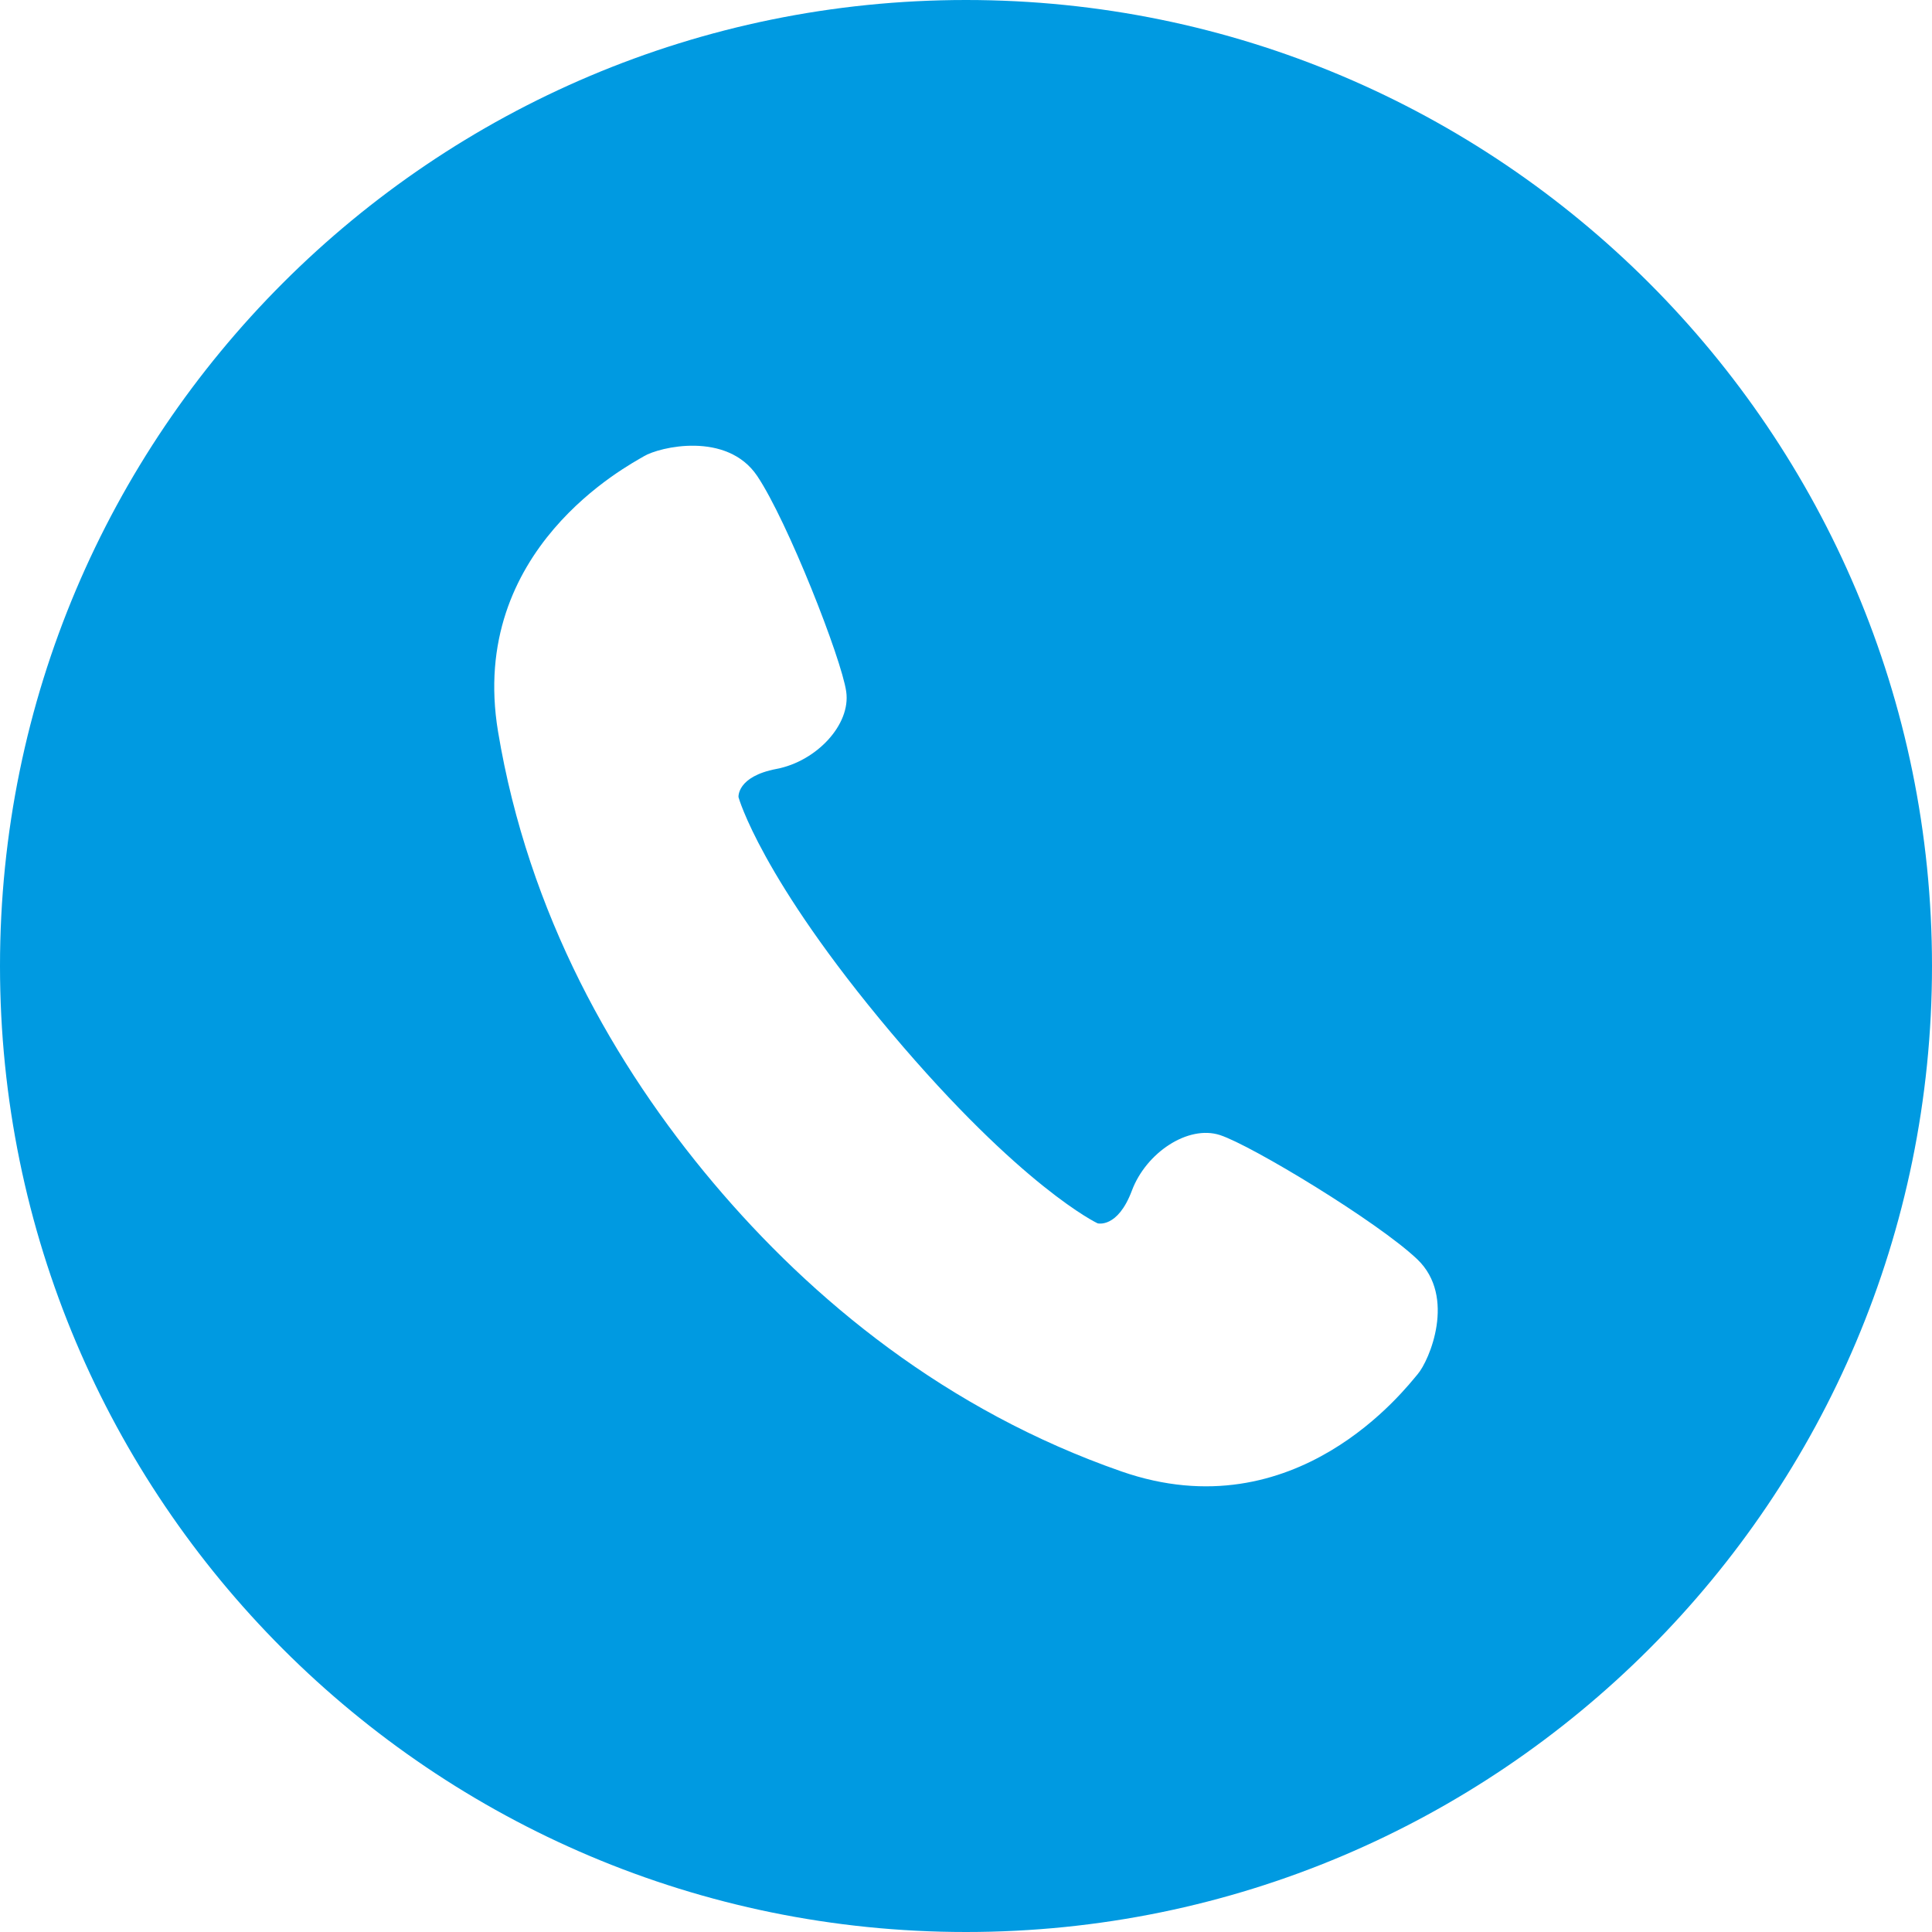 <svg width="32" height="32" viewBox="0 0 32 32" fill="none" xmlns="http://www.w3.org/2000/svg">
<g clip-path="url(#clip0_101_2643)">
<path d="M16 0C7.164 0 0 7.164 0 16C0 24.836 7.164 32 16 32C24.836 32 32 24.836 32 16C32 7.164 24.836 0 16 0ZM23.48 22.762C23.287 22.987 21.469 25.379 18.576 24.372C15.681 23.364 13.451 21.534 11.814 19.591C10.176 17.647 8.752 15.14 8.249 12.117C7.747 9.094 10.412 7.708 10.667 7.556C10.922 7.403 12.04 7.138 12.542 7.884C13.043 8.631 13.937 10.906 14.016 11.455C14.095 12.003 13.521 12.611 12.86 12.736C12.199 12.862 12.232 13.204 12.232 13.204C12.232 13.204 12.599 14.54 14.762 17.107C16.926 19.673 18.179 20.262 18.179 20.262C18.179 20.262 18.51 20.352 18.747 19.722C18.982 19.092 19.678 18.629 20.206 18.8C20.733 18.972 22.823 20.238 23.475 20.858C24.125 21.48 23.674 22.537 23.48 22.762Z" fill="#009AE1"/>
</g>
<defs>
<clipPath id="clip0_101_2643">
<rect width="32" height="32" fill="white"/>
</clipPath>
</defs>
</svg>
